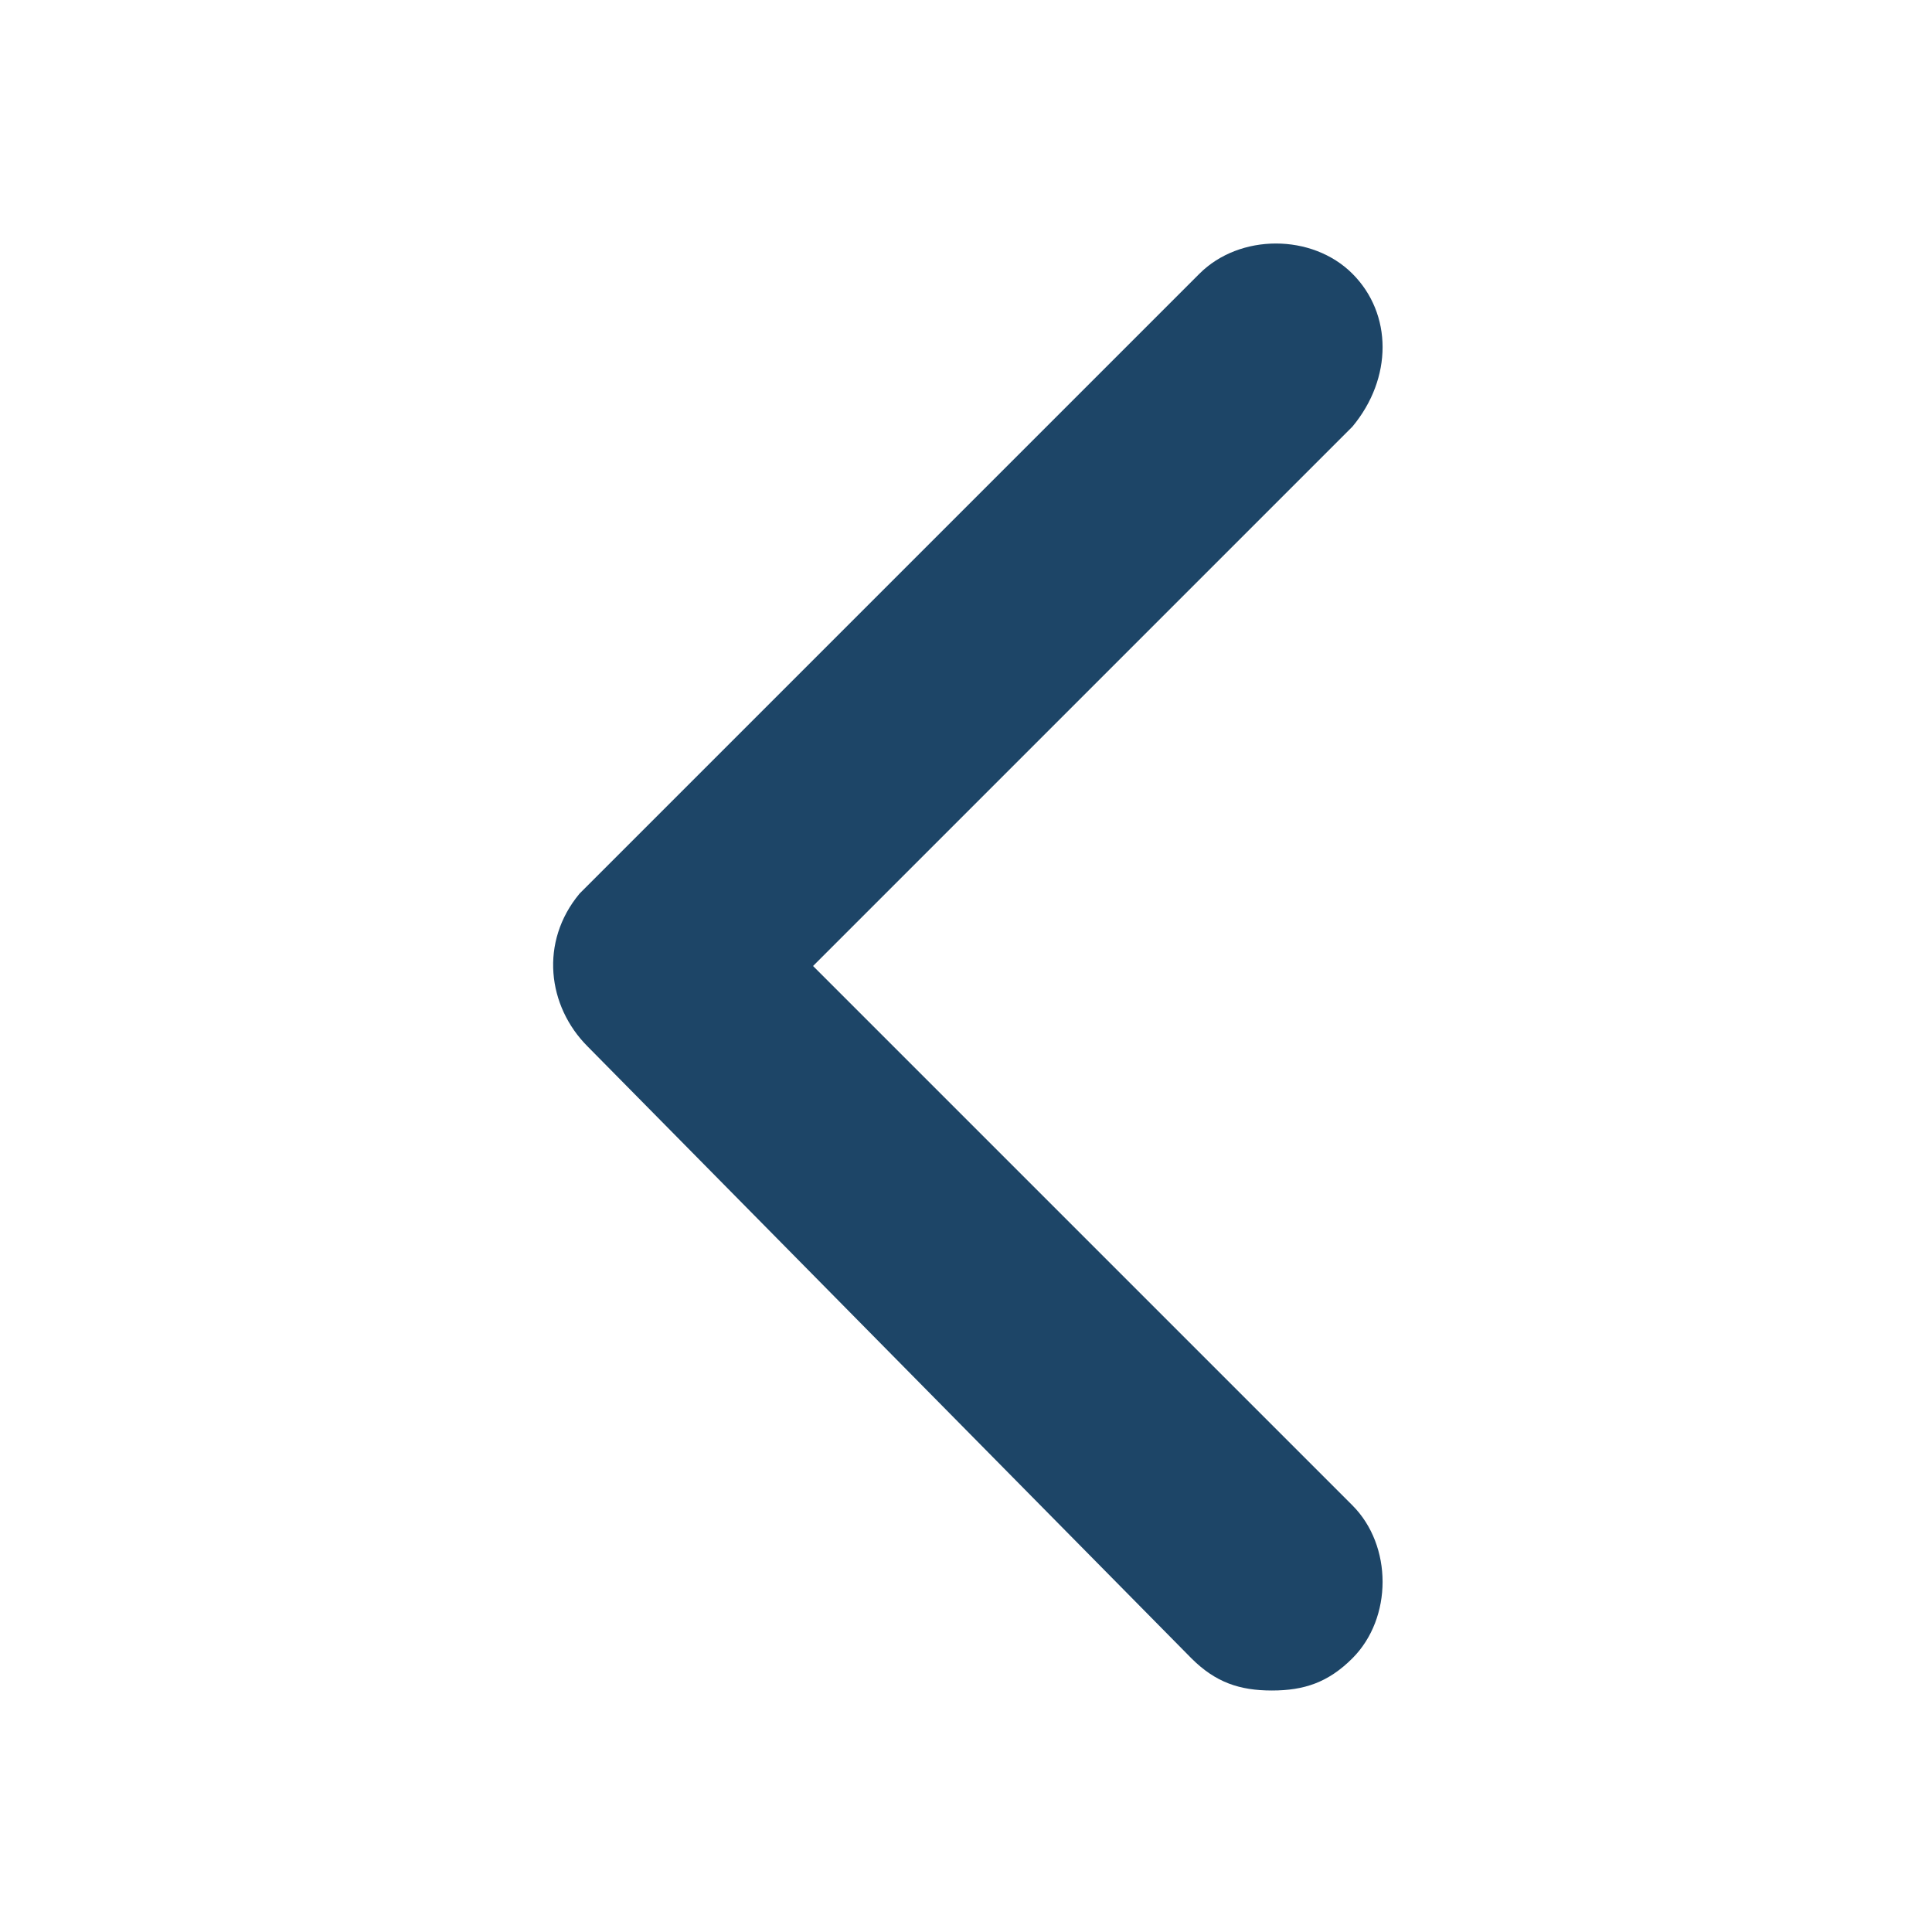 <?xml version="1.0" encoding="utf-8"?>
<!-- Generator: Adobe Illustrator 27.0.1, SVG Export Plug-In . SVG Version: 6.00 Build 0)  -->
<svg version="1.1" id="Layer_1" xmlns="http://www.w3.org/2000/svg" xmlns:xlink="http://www.w3.org/1999/xlink" x="0px" y="0px"
	 viewBox="0 0 24 24" style="enable-background:new 0 0 24 24;" xml:space="preserve">
<style type="text/css">
	.st0{fill:#1D4567;}
</style>
<path class="st0" d="M7.3,11l7.6-7.6c0.5-0.5,1.4-0.5,1.9,0c0,0,0,0,0,0l0,0c0.5,0.5,0.5,1.3,0,1.9c0,0,0,0,0,0L10.1,12l6.7,6.7
	c0.5,0.5,0.5,1.4,0,1.9c0,0,0,0,0,0c-0.3,0.3-0.6,0.4-1,0.4c-0.4,0-0.7-0.1-1-0.4L7.3,13c-0.5-0.5-0.6-1.3-0.1-1.9c0,0,0,0,0,0
	L7.3,11z"/>
</svg>
